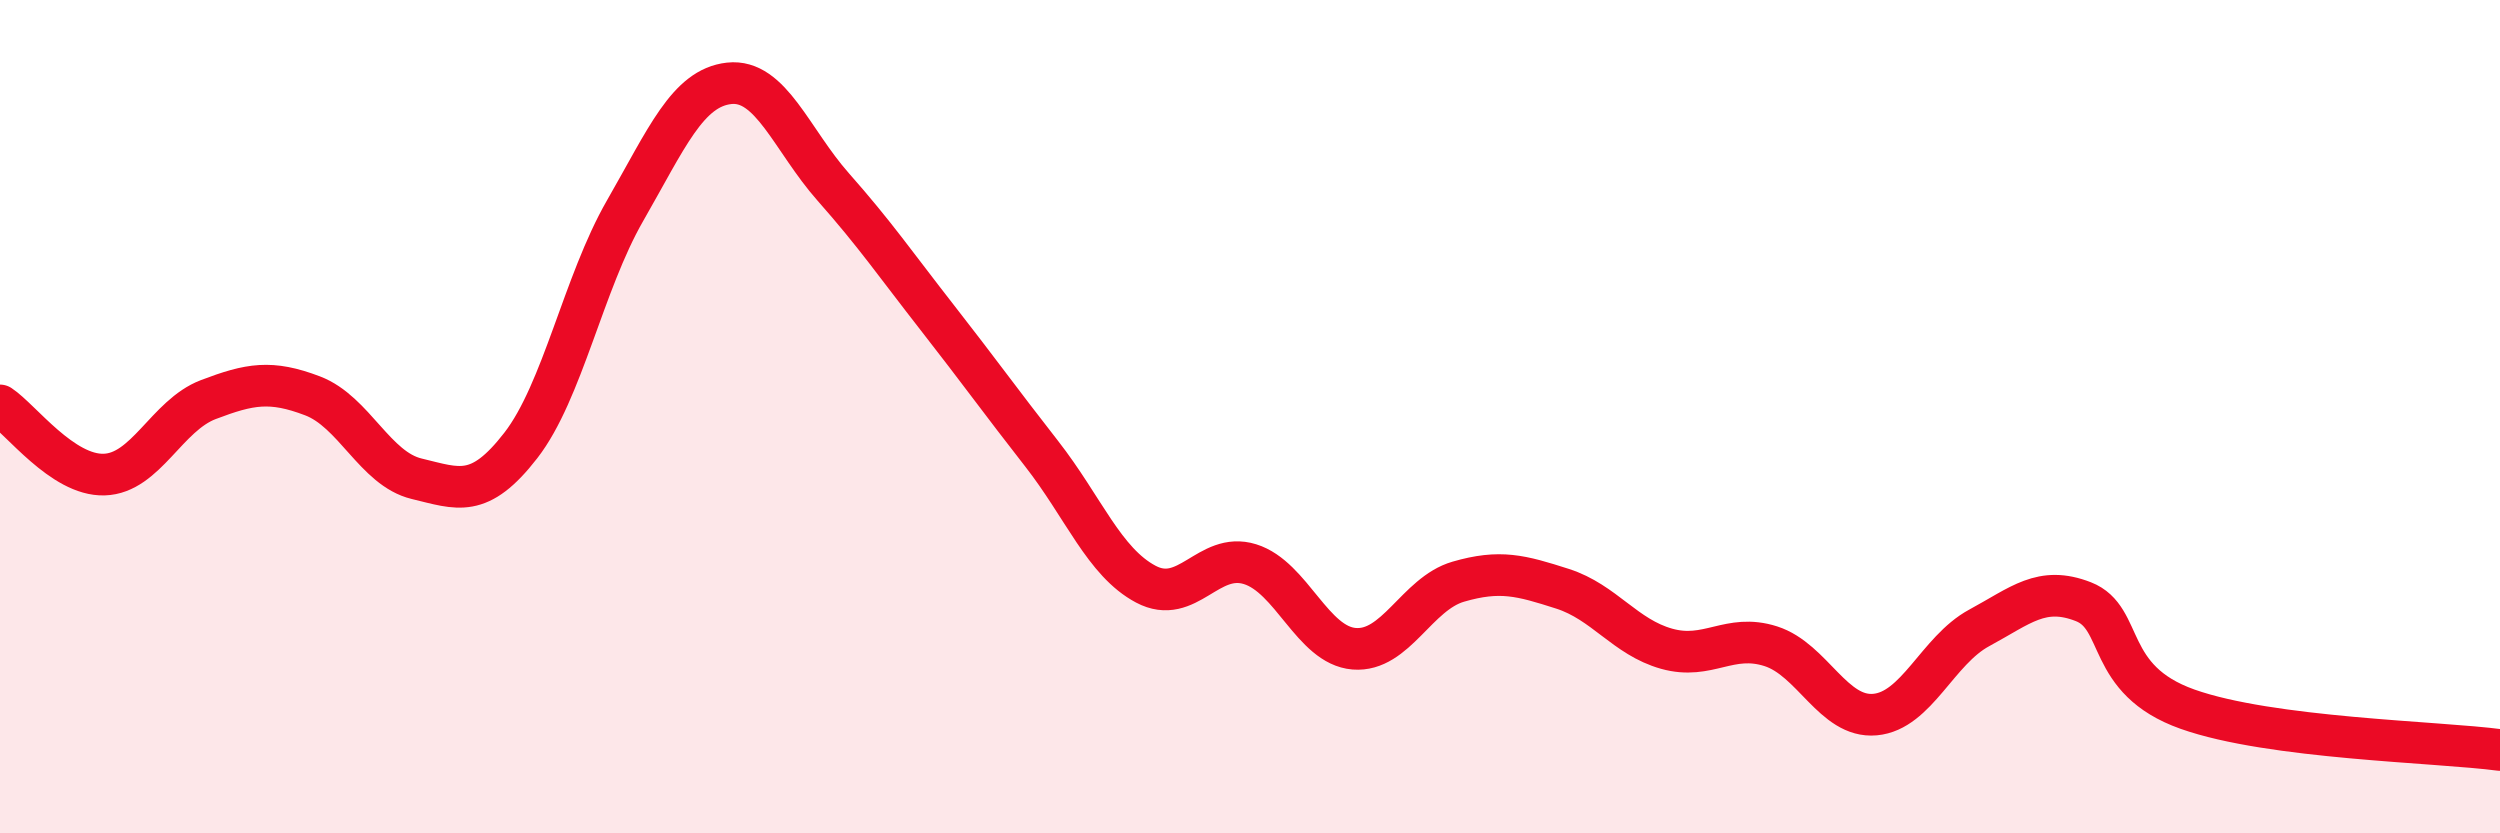 
    <svg width="60" height="20" viewBox="0 0 60 20" xmlns="http://www.w3.org/2000/svg">
      <path
        d="M 0,9.73 C 0.5,10.06 1.5,11.42 2.5,11.39 C 3.5,11.36 4,9.97 5,9.59 C 6,9.21 6.5,9.12 7.5,9.5 C 8.5,9.88 9,11.25 10,11.49 C 11,11.73 11.5,11.98 12.5,10.69 C 13.5,9.4 14,6.8 15,5.06 C 16,3.32 16.5,2.11 17.5,2 C 18.5,1.89 19,3.36 20,4.49 C 21,5.62 21.5,6.35 22.5,7.63 C 23.5,8.91 24,9.61 25,10.89 C 26,12.17 26.5,13.49 27.5,14.02 C 28.5,14.55 29,13.23 30,13.54 C 31,13.85 31.5,15.49 32.5,15.57 C 33.5,15.65 34,14.25 35,13.96 C 36,13.67 36.5,13.81 37.5,14.13 C 38.5,14.45 39,15.29 40,15.57 C 41,15.85 41.5,15.19 42.5,15.51 C 43.5,15.83 44,17.24 45,17.15 C 46,17.06 46.5,15.61 47.5,15.07 C 48.5,14.53 49,14.05 50,14.44 C 51,14.83 50.5,16.31 52.5,17.02 C 54.5,17.73 58.5,17.8 60,18L60 20L0 20Z"
        fill="#EB0A25"
        opacity="0.1"
        stroke-linecap="round"
        stroke-linejoin="round"
      />
      <path
        d="M 0,9.73 C 0.5,10.06 1.5,11.42 2.5,11.39 C 3.5,11.36 4,9.97 5,9.59 C 6,9.21 6.5,9.12 7.5,9.5 C 8.5,9.88 9,11.25 10,11.49 C 11,11.73 11.5,11.98 12.5,10.69 C 13.5,9.4 14,6.8 15,5.06 C 16,3.32 16.5,2.11 17.5,2 C 18.5,1.89 19,3.36 20,4.49 C 21,5.62 21.5,6.35 22.5,7.63 C 23.5,8.91 24,9.61 25,10.89 C 26,12.17 26.5,13.49 27.5,14.02 C 28.5,14.55 29,13.23 30,13.54 C 31,13.85 31.5,15.49 32.5,15.57 C 33.5,15.65 34,14.25 35,13.96 C 36,13.67 36.5,13.81 37.5,14.13 C 38.5,14.45 39,15.29 40,15.57 C 41,15.85 41.5,15.19 42.5,15.51 C 43.5,15.83 44,17.24 45,17.15 C 46,17.06 46.5,15.61 47.5,15.07 C 48.5,14.53 49,14.05 50,14.44 C 51,14.83 50.5,16.31 52.5,17.02 C 54.5,17.73 58.5,17.8 60,18"
        stroke="#EB0A25"
        stroke-width="1"
        fill="none"
        stroke-linecap="round"
        stroke-linejoin="round"
      />
    </svg>
  
